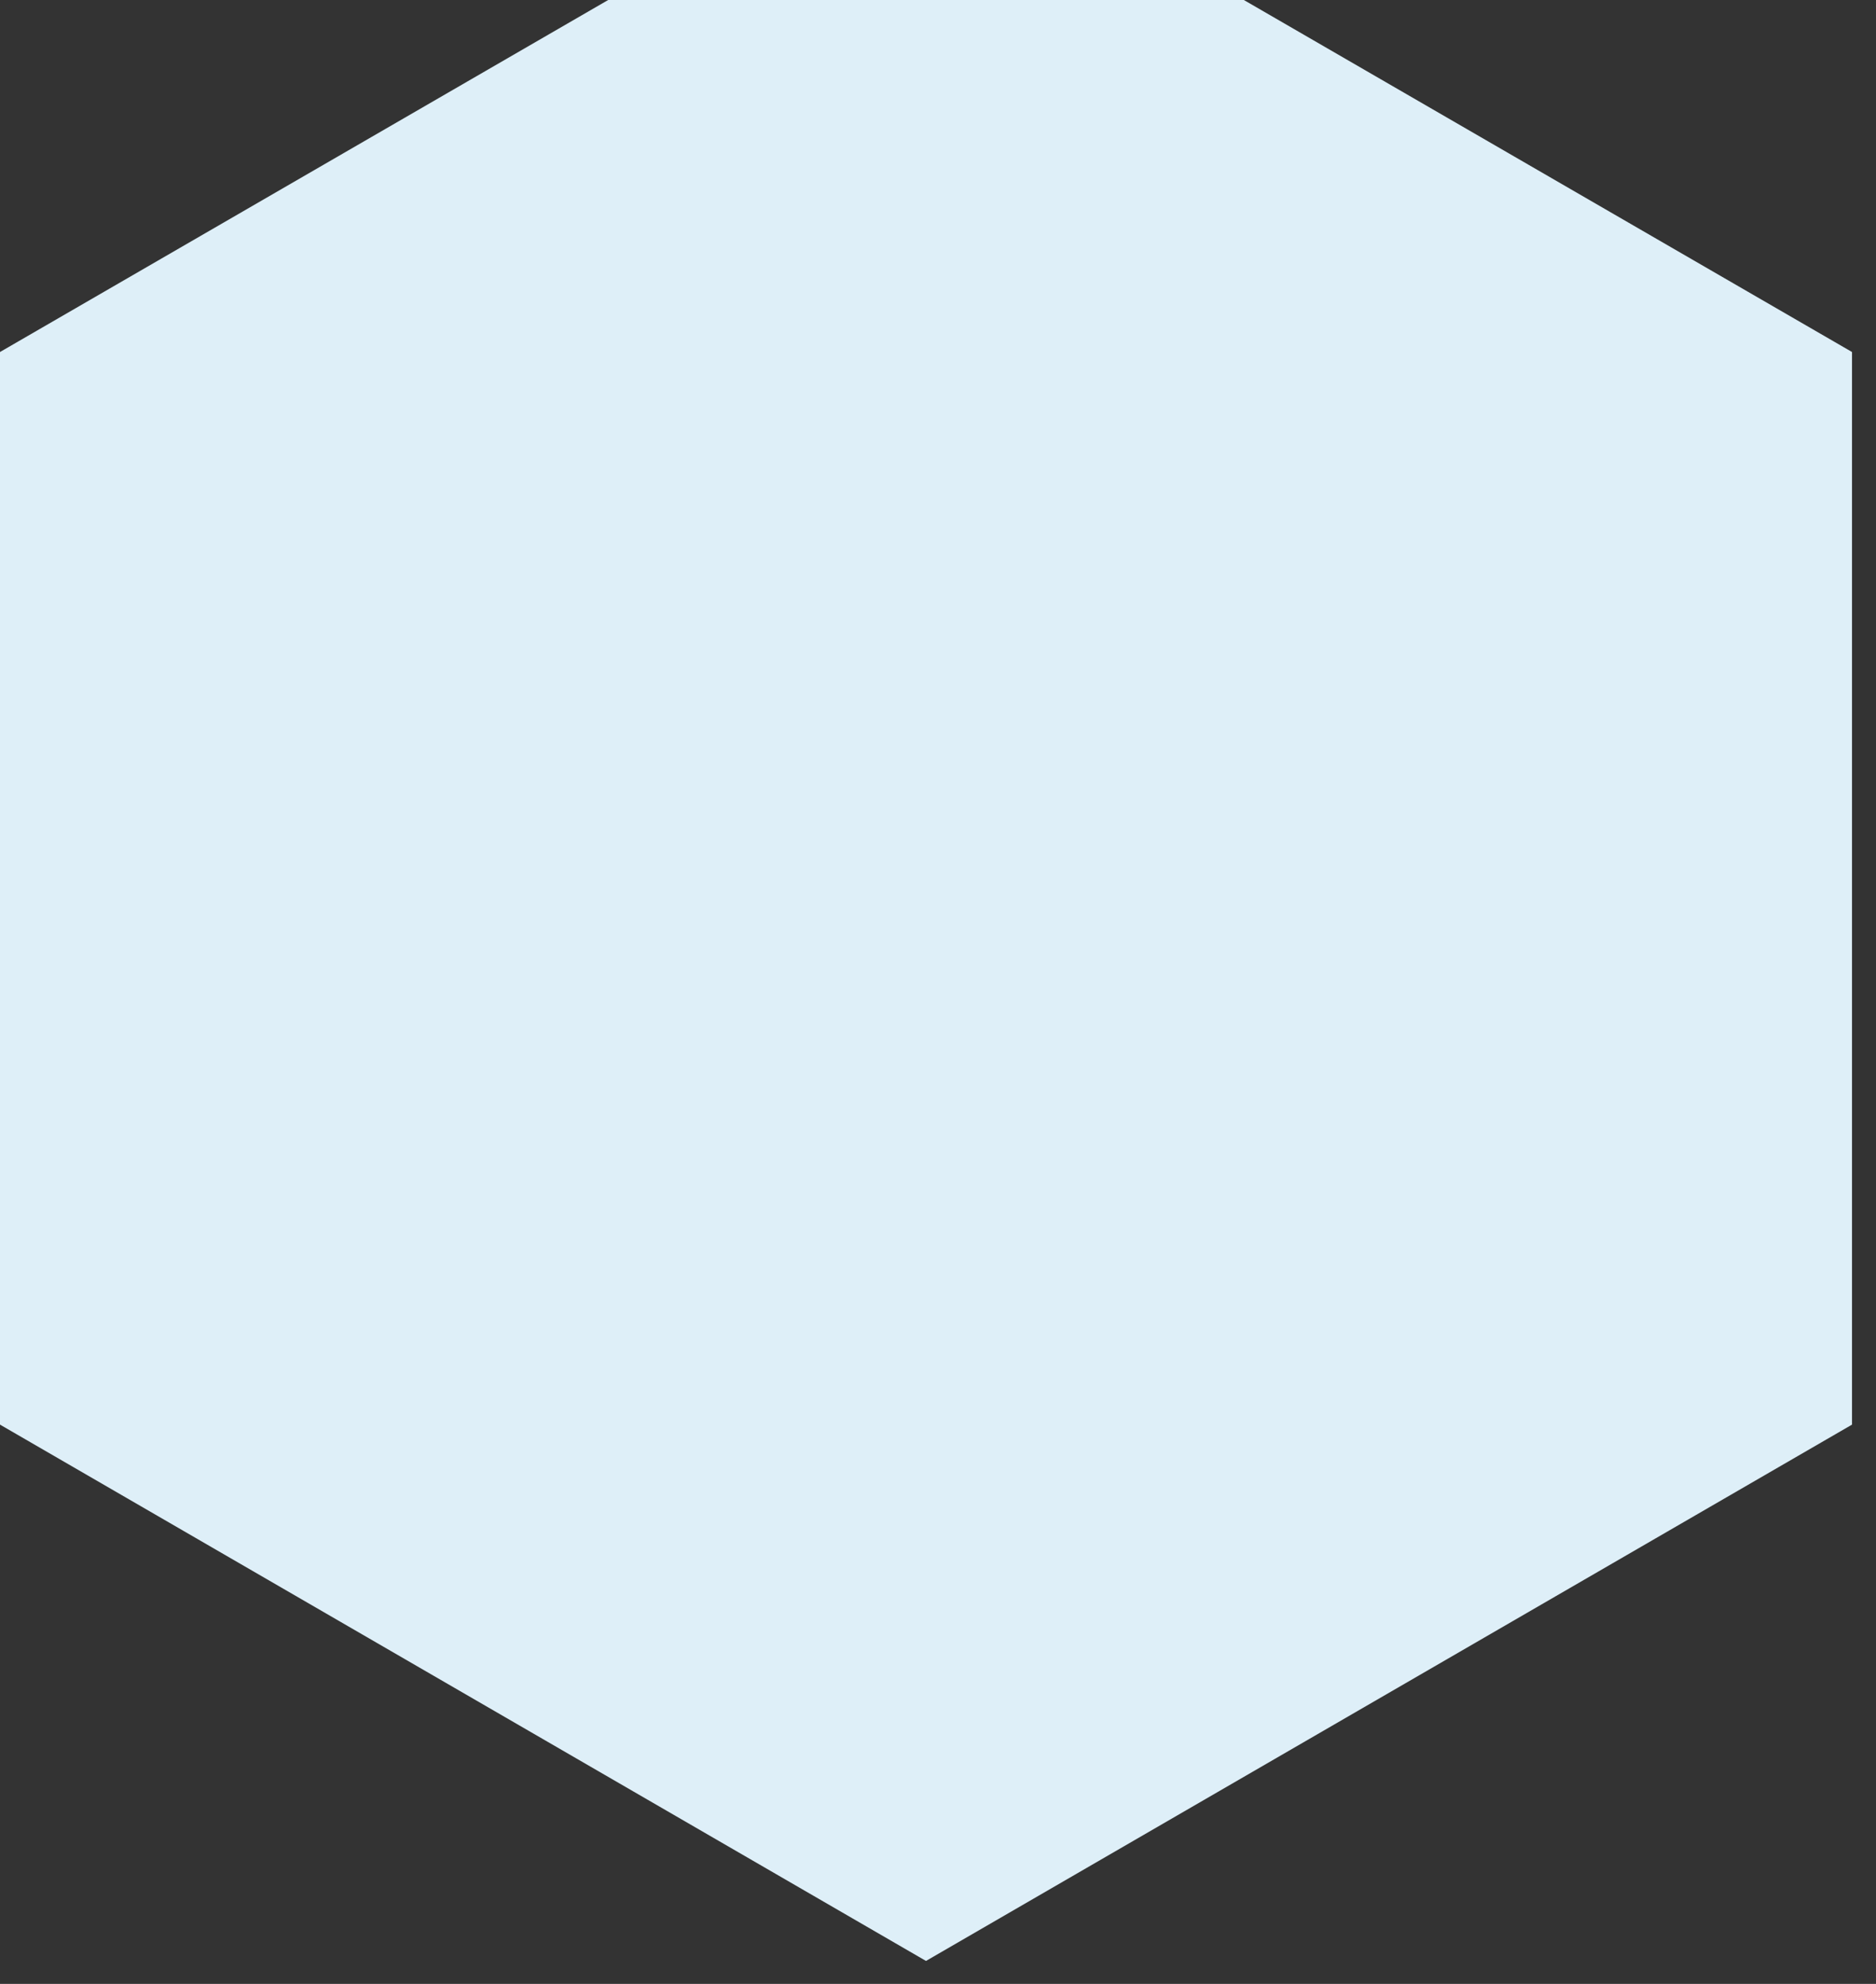 <?xml version="1.0" encoding="UTF-8"?> <svg xmlns="http://www.w3.org/2000/svg" width="70" height="74" viewBox="0 0 70 74" fill="none"><rect x="0" y="0" width="70" height="74" fill="#333333" stroke="none"/><path d="M46.412 0L69.105 13.13V53.139L34.552 73.144L0 53.139V13.13L22.693 0H46.412Z" fill="#DEEFF8"></path></svg> 